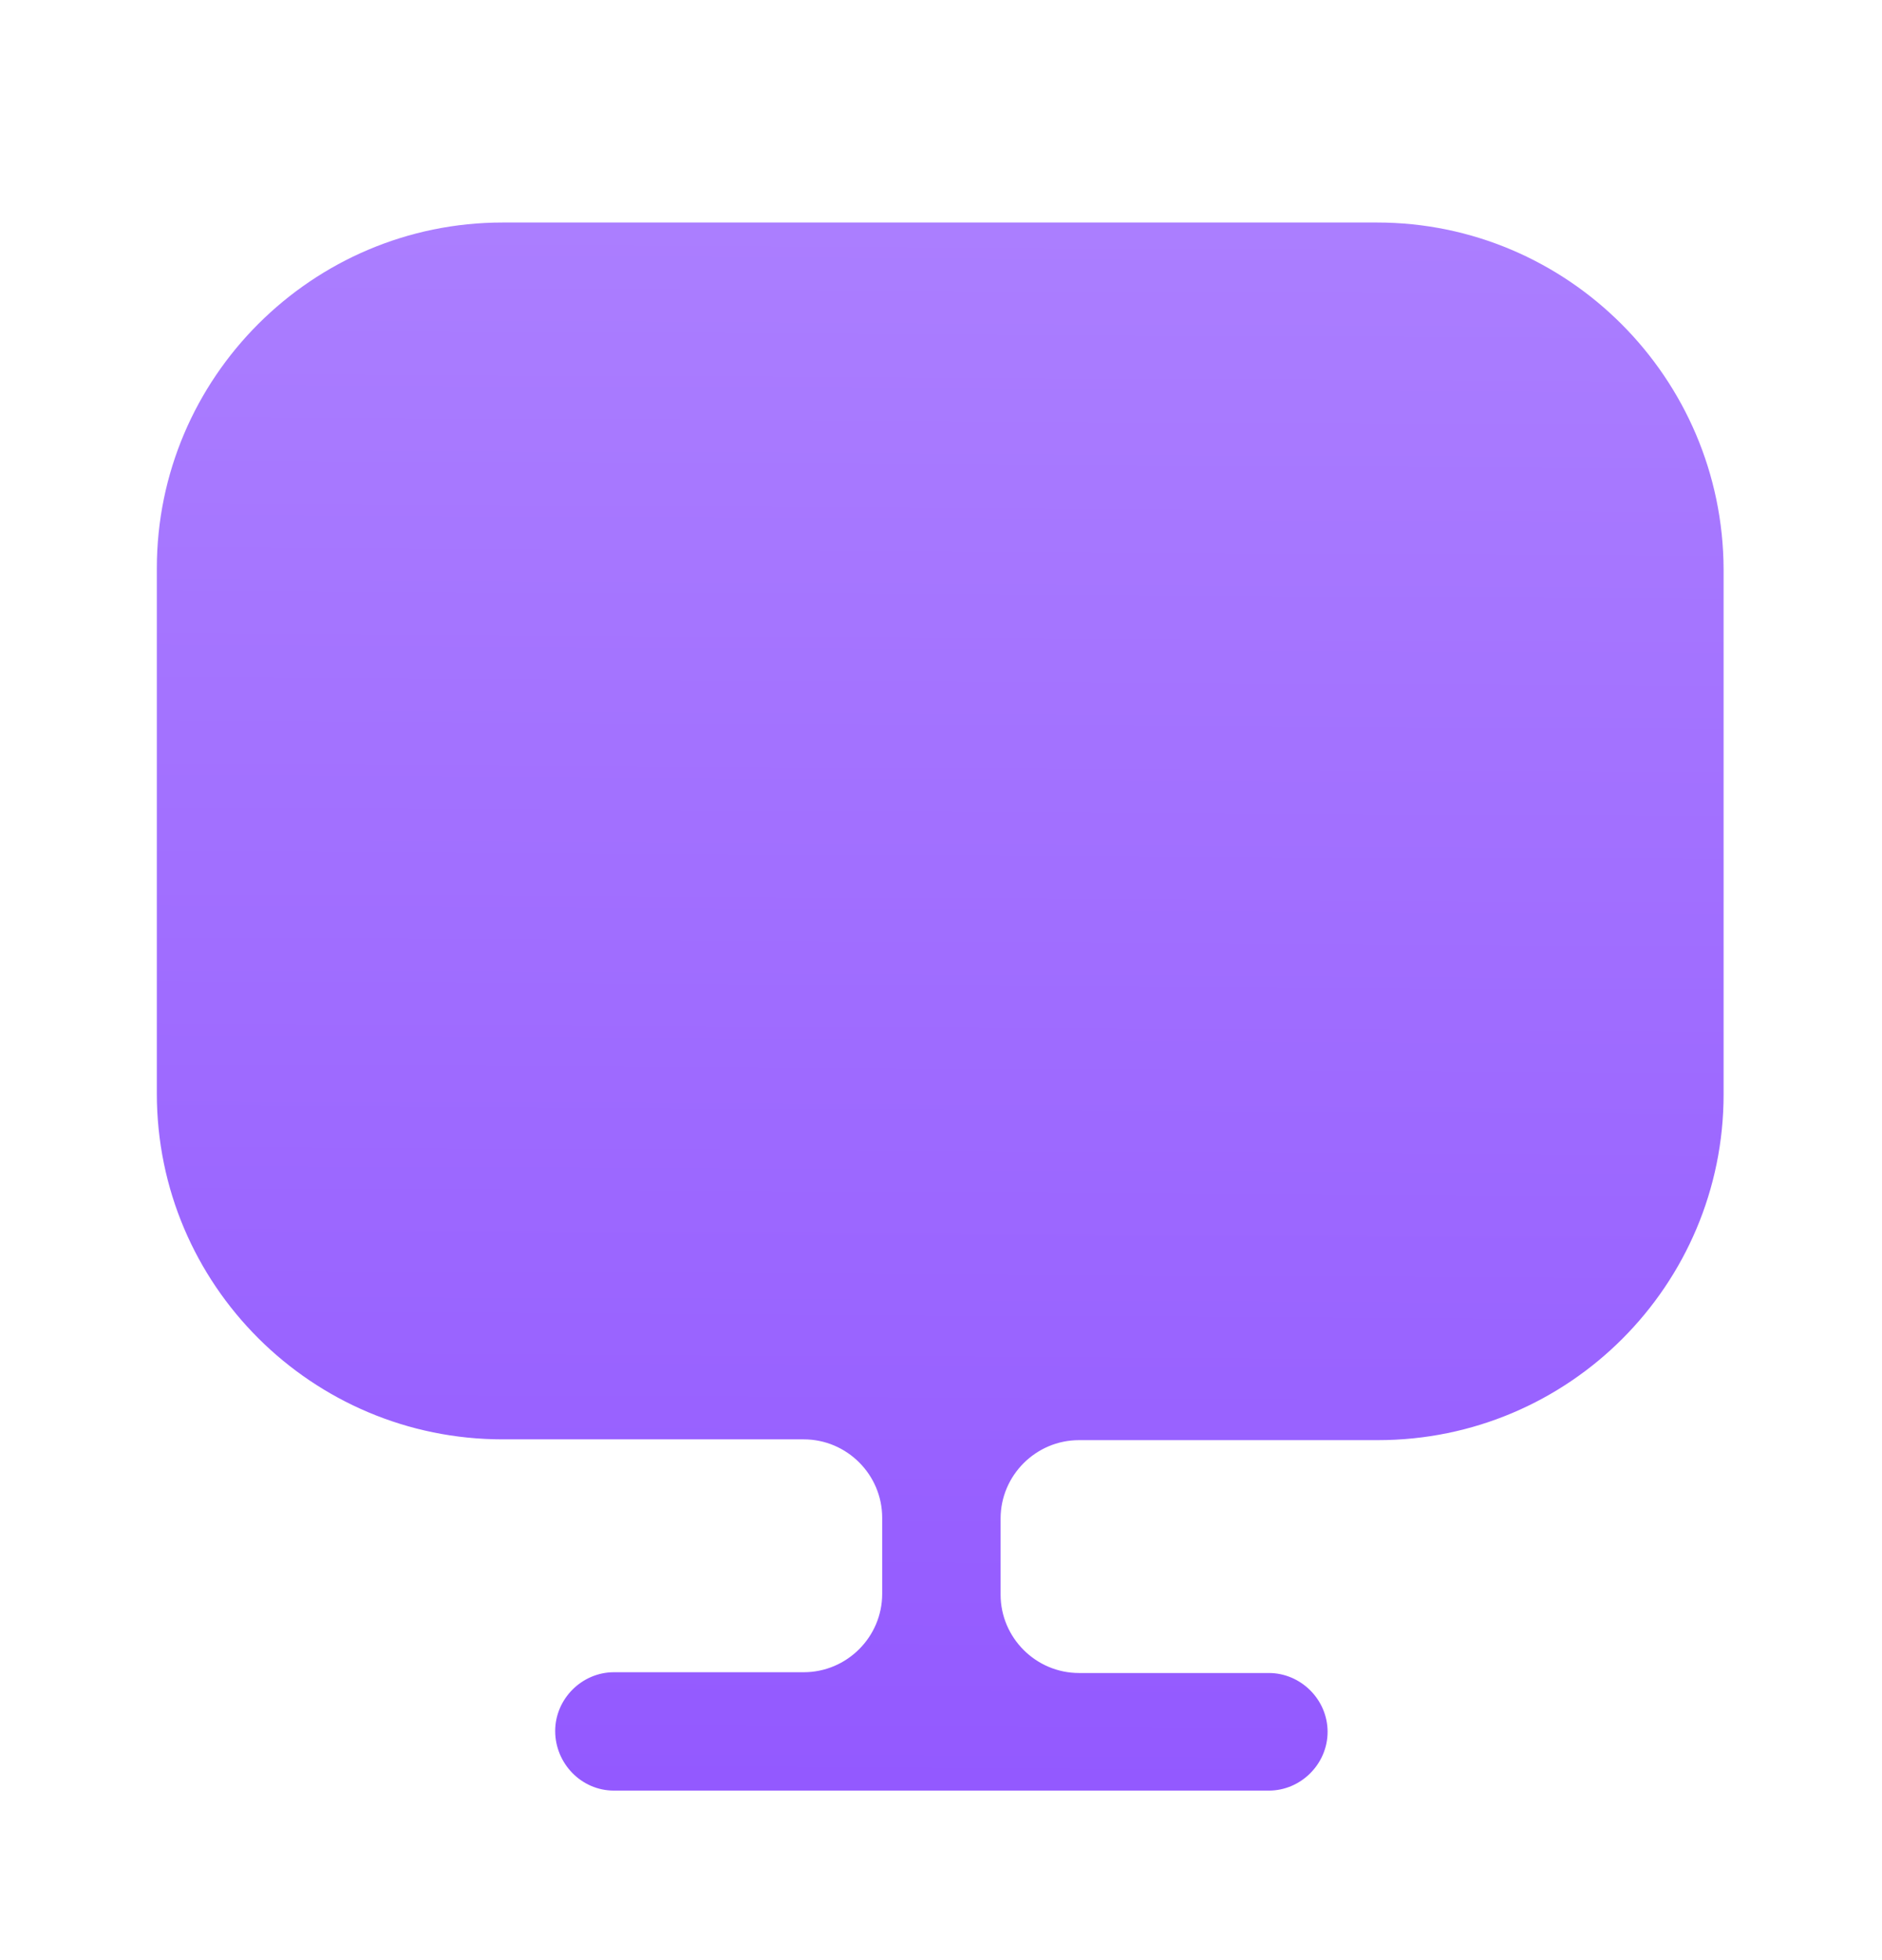 <svg width="24" height="25" viewBox="0 0 24 25" fill="none" xmlns="http://www.w3.org/2000/svg">
<path d="M17.56 2.838H6.41C3.98 2.838 2 4.818 2 7.248V13.748V13.948C2 16.388 3.98 18.358 6.41 18.358H10.25C10.8 18.358 11.25 18.808 11.25 19.358V20.328C11.25 20.878 10.8 21.328 10.25 21.328H7.83C7.42 21.328 7.08 21.668 7.08 22.078C7.08 22.488 7.41 22.838 7.83 22.838H16.18C16.59 22.838 16.93 22.498 16.93 22.088C16.93 21.678 16.59 21.338 16.18 21.338H13.76C13.21 21.338 12.76 20.888 12.76 20.338V19.368C12.76 18.818 13.21 18.368 13.76 18.368H17.57C20.01 18.368 21.98 16.388 21.98 13.958V13.758V7.258C21.97 4.818 19.99 2.838 17.56 2.838Z" fill="url(#paint0_linear_12034_6670)"/>
<defs>
<linearGradient id="paint0_linear_12034_6670" x1="11.926" y1="22.806" x2="12.036" y2="2.882" gradientUnits="userSpaceOnUse">
<stop stop-color="#9359FF"/>
<stop offset="0.5" stop-color="#9F6CFF"/>
<stop offset="1" stop-color="#AB7EFF"/>
</linearGradient>
</defs>
</svg>
